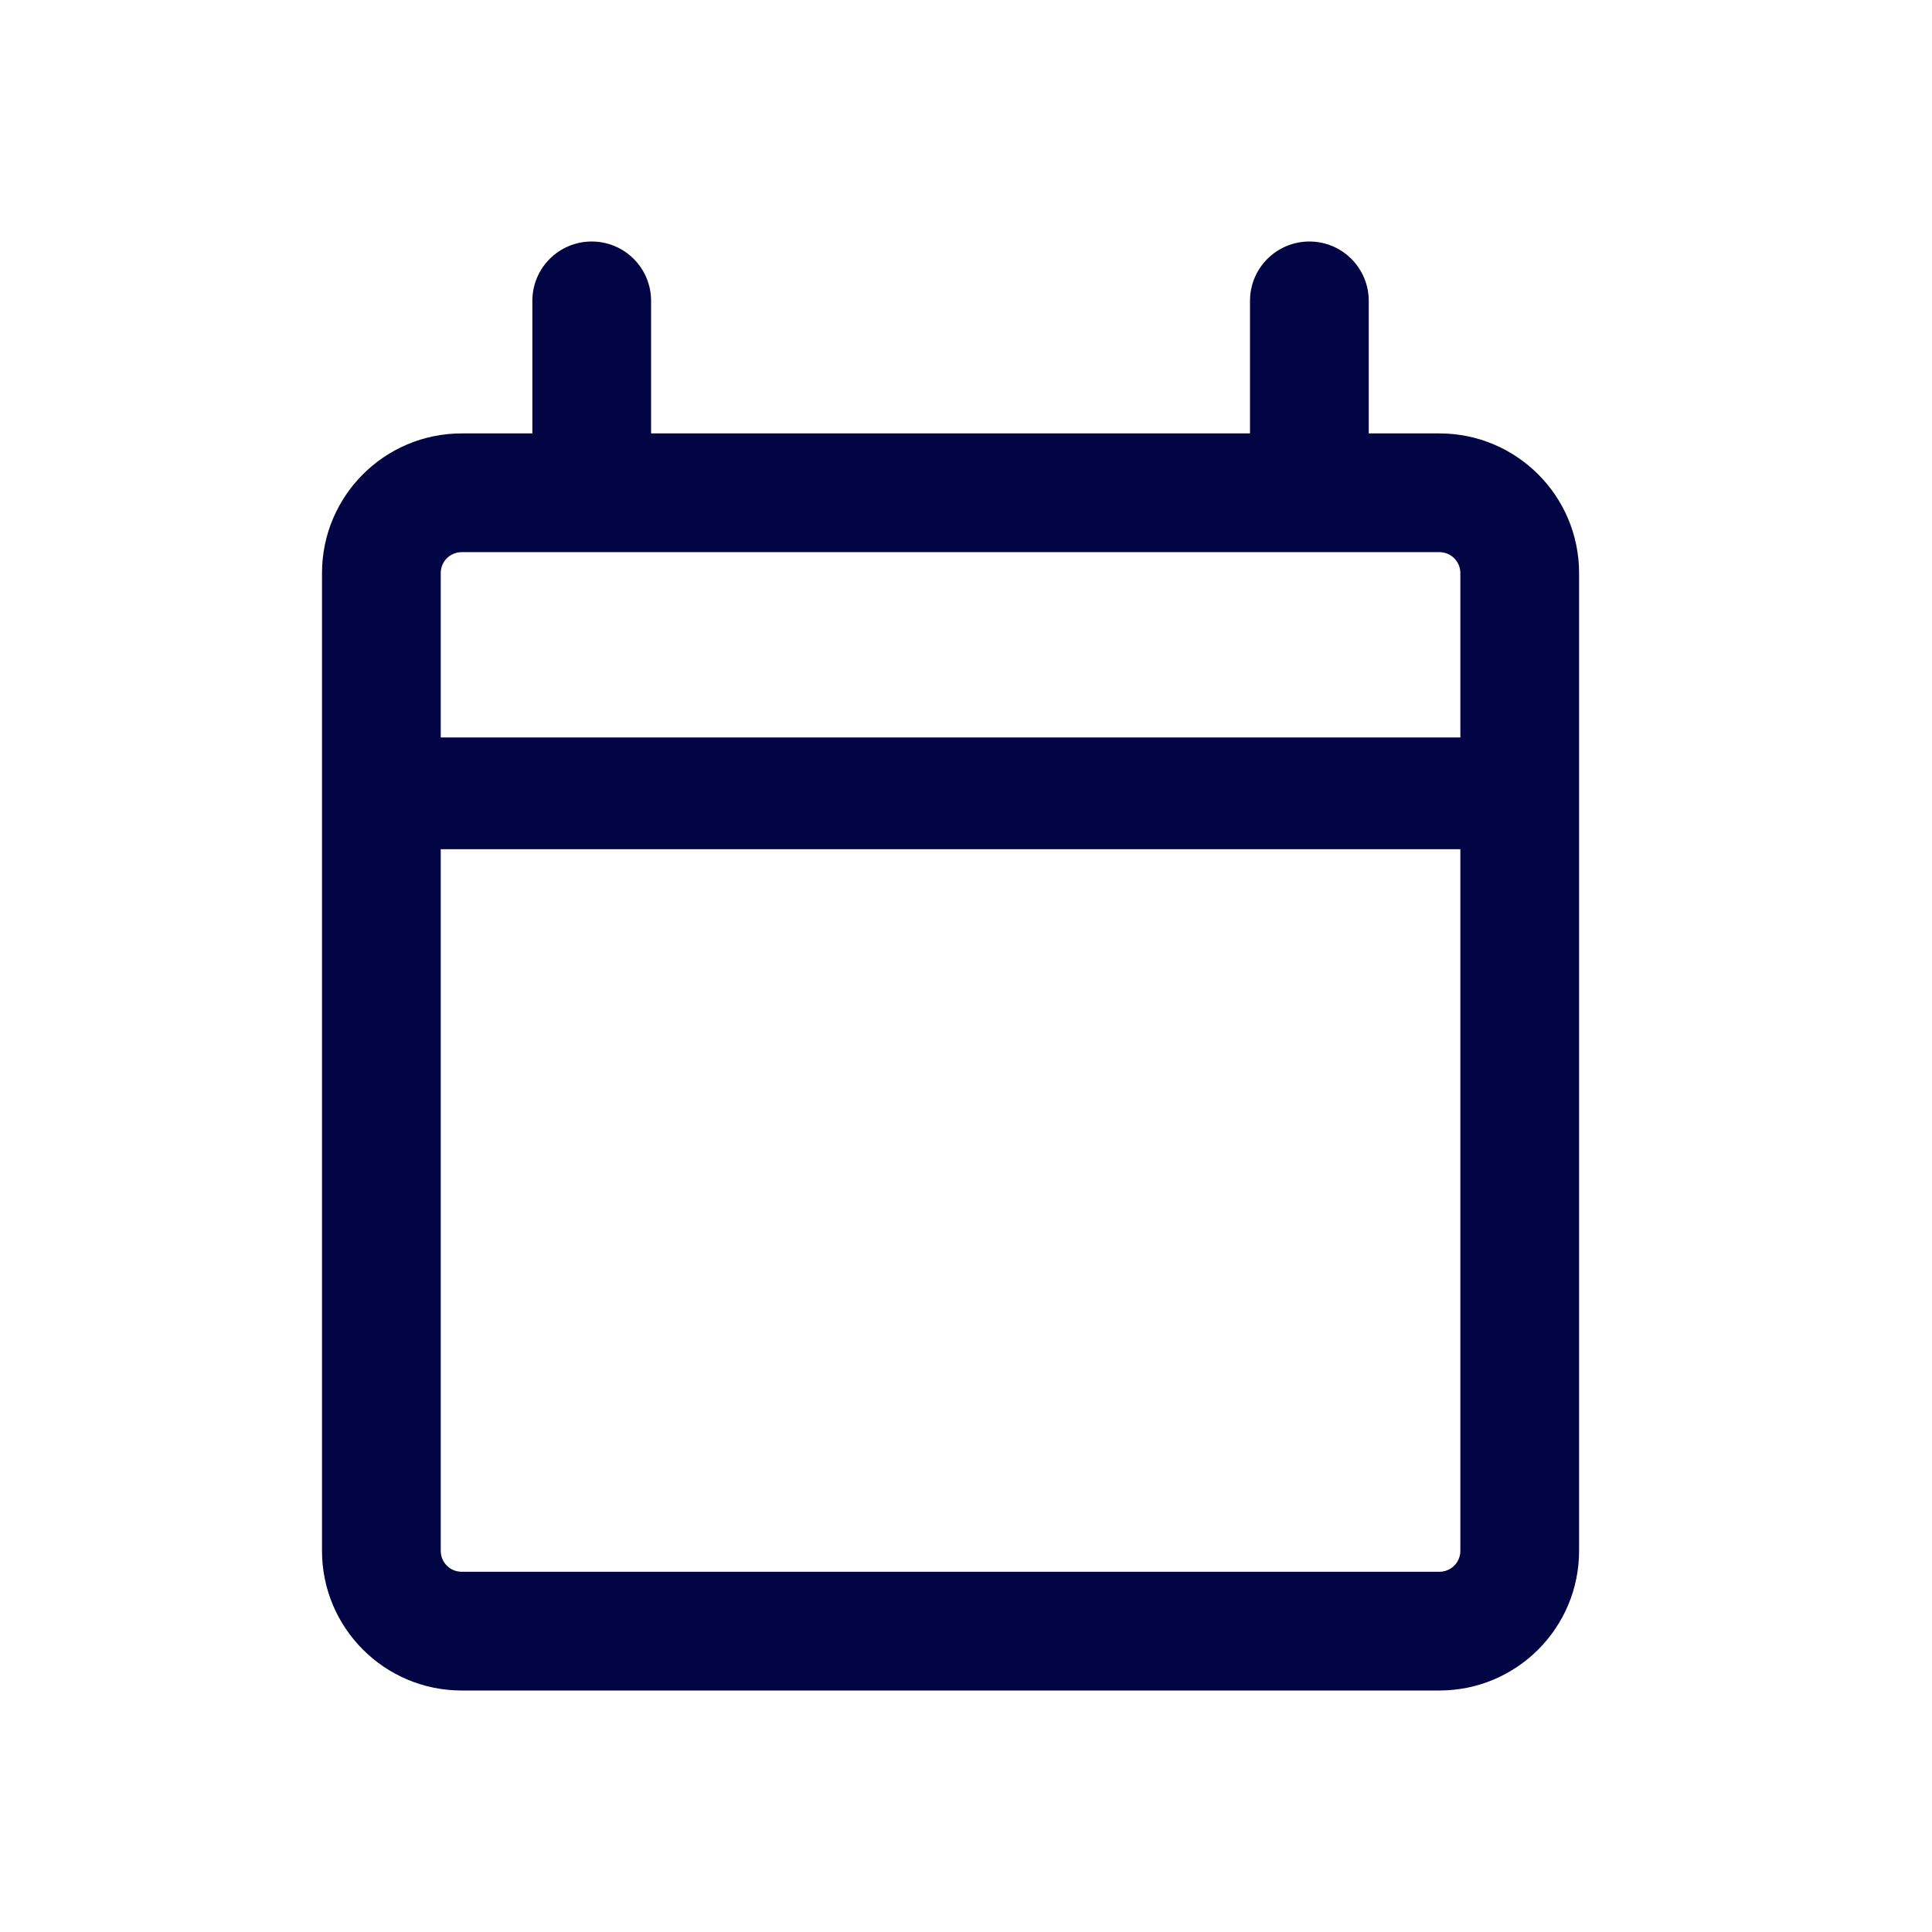 <svg width="24" height="24" viewBox="0 0 24 24" fill="none" xmlns="http://www.w3.org/2000/svg">
<path fill-rule="evenodd" clip-rule="evenodd" d="M7.35 3C6.943 3 6.613 3.33 6.613 3.737V5.384H5.735C4.777 5.384 4 6.161 4 7.119V19.265C4 20.223 4.777 21 5.735 21H17.881C18.839 21 19.616 20.223 19.616 19.265V7.119C19.616 6.161 18.839 5.384 17.881 5.384H17.003V3.737C17.003 3.33 16.673 3 16.266 3C15.858 3 15.528 3.33 15.528 3.737V5.384H8.088V3.737C8.088 3.33 7.758 3 7.35 3ZM5.735 6.859H17.881C18.025 6.859 18.141 6.975 18.141 7.119V9.161H5.475V7.119C5.475 6.975 5.591 6.859 5.735 6.859ZM5.475 10.549V19.265C5.475 19.409 5.591 19.525 5.735 19.525H17.881C18.025 19.525 18.141 19.409 18.141 19.265V10.549H5.475Z" fill="#010544"/>
</svg>
